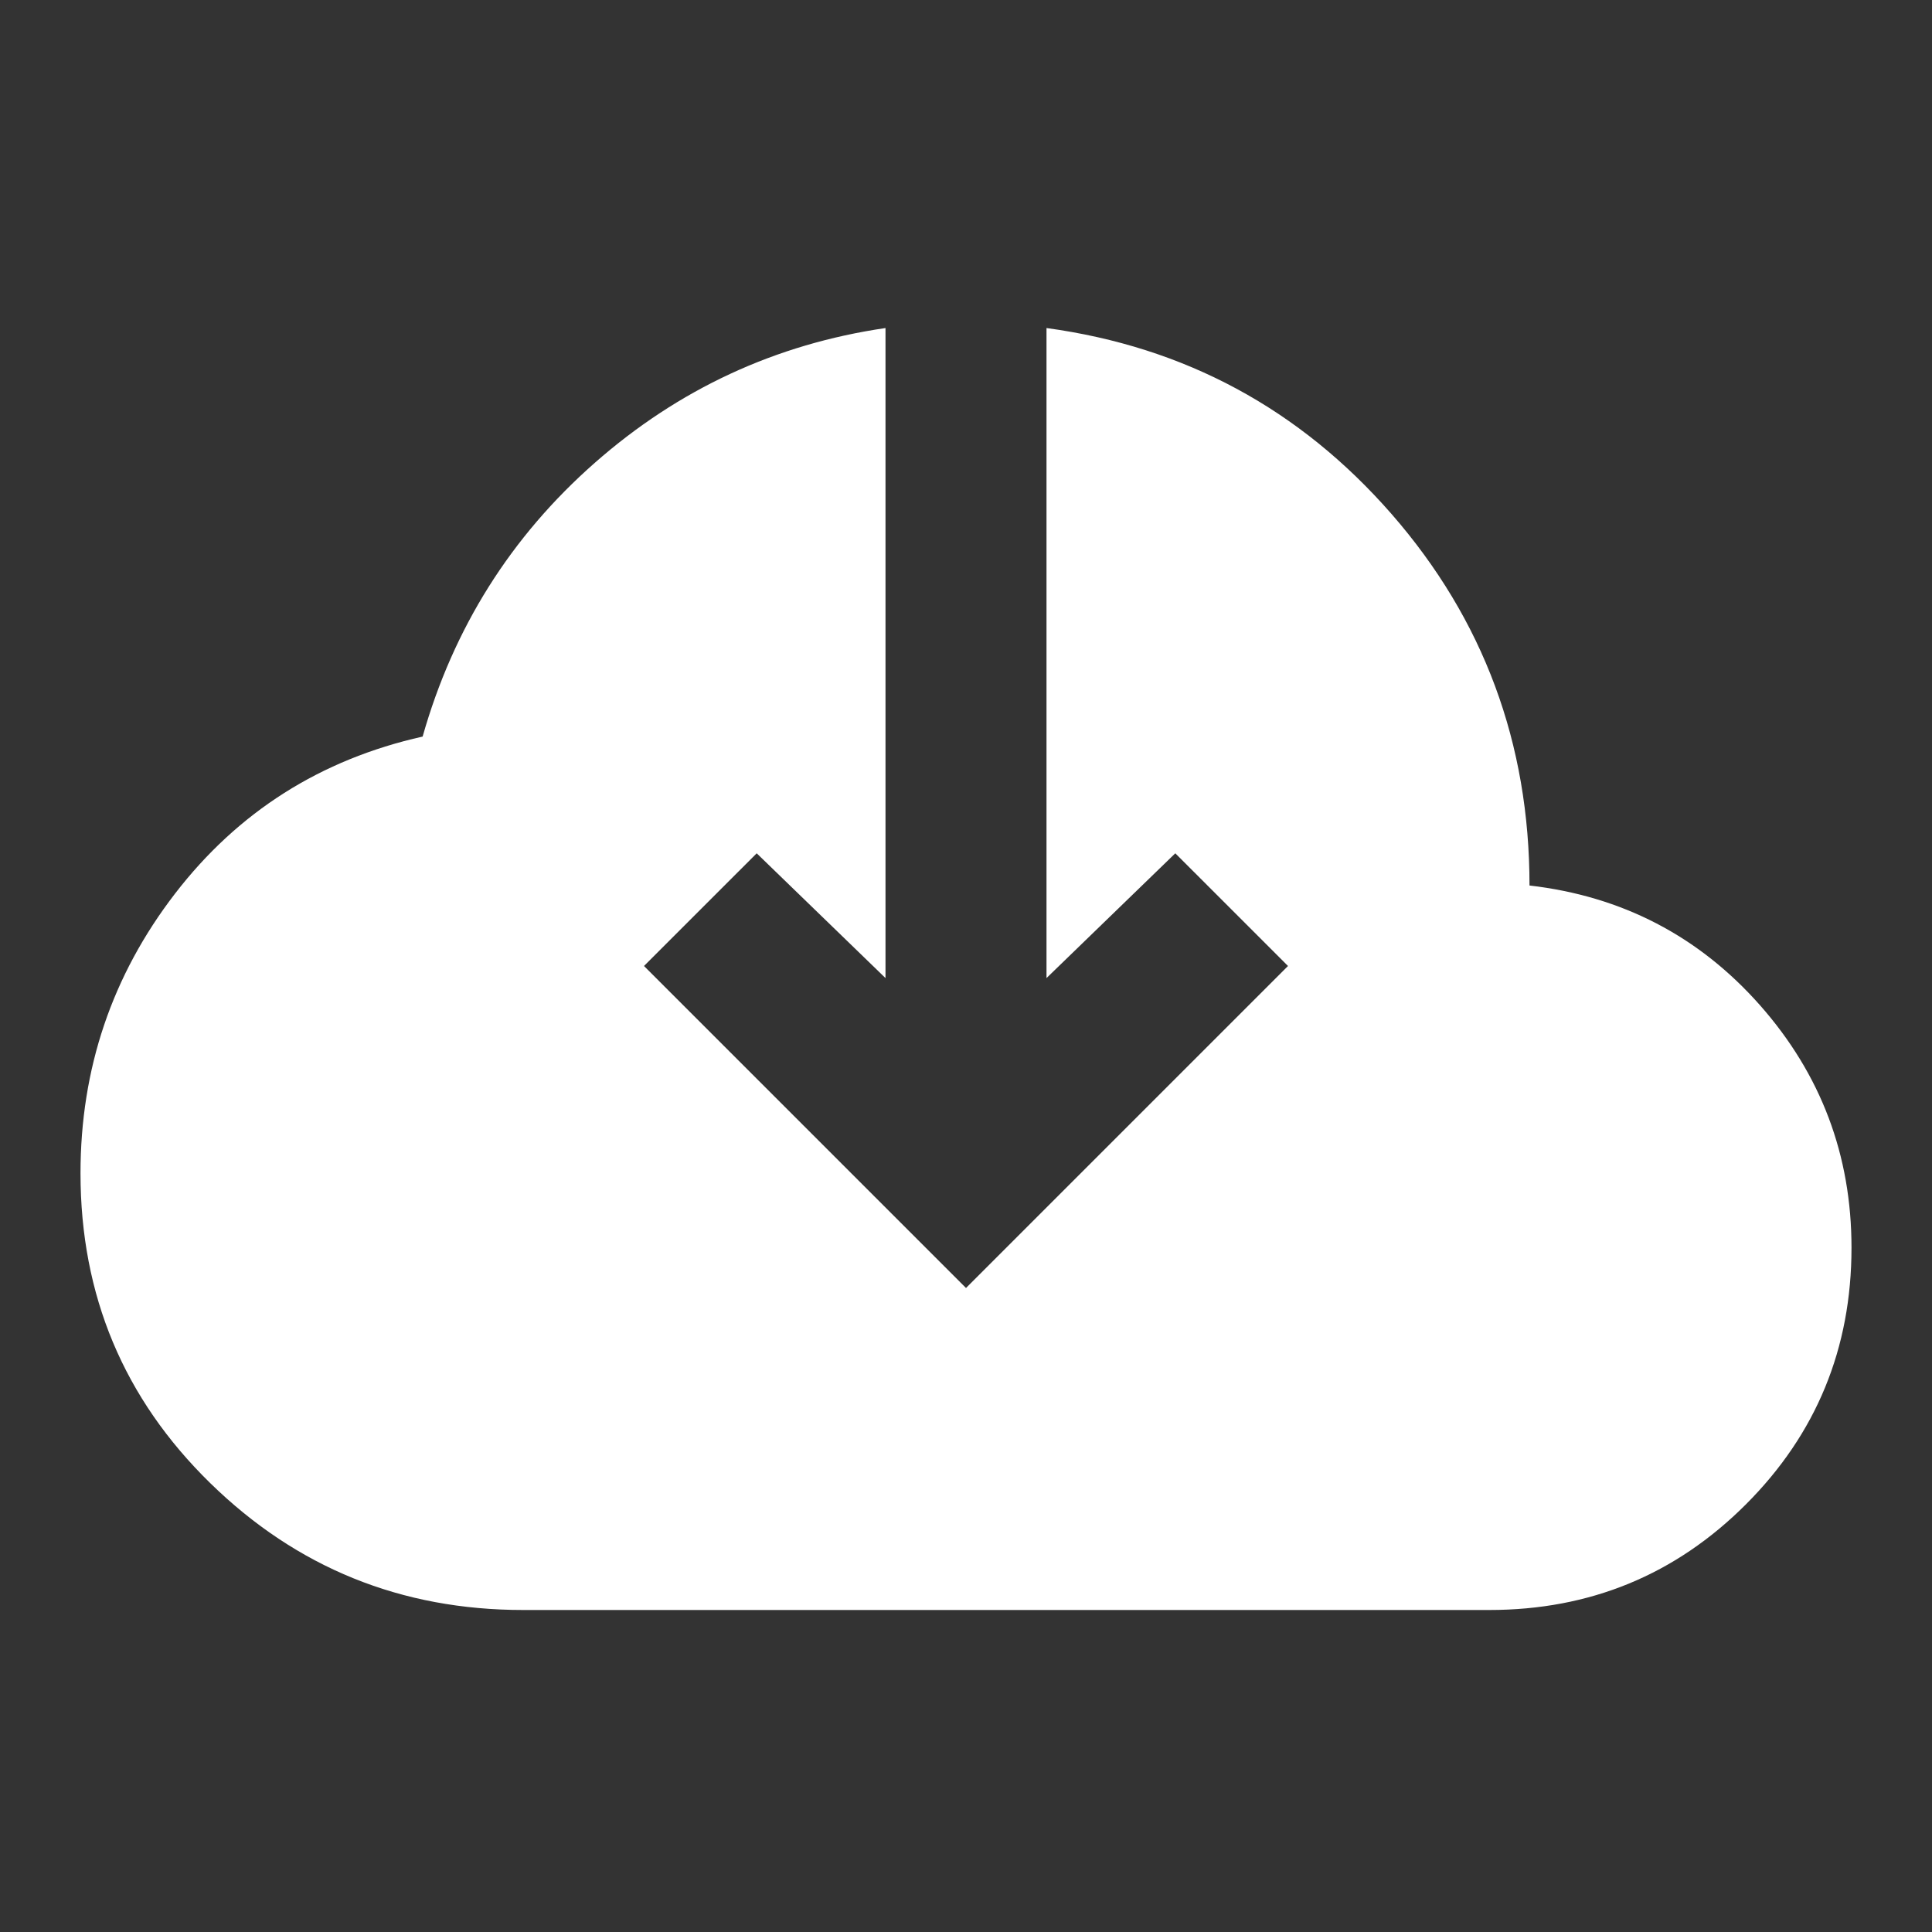 <?xml version="1.0" encoding="UTF-8"?> <svg xmlns="http://www.w3.org/2000/svg" width="24" height="24" viewBox="0 0 24 24" fill="none"><rect x="0" y="0" width="24" height="24" fill="#333333" stroke="none"/> <path d="M6.5 20C4.983 20 3.688 19.475 2.613 18.425C1.538 17.375 1 16.092 1 14.575C1 13.275 1.392 12.117 2.175 11.1C2.958 10.084 3.983 9.434 5.25 9.15C5.633 7.8 6.346 6.667 7.388 5.75C8.429 4.834 9.633 4.275 11 4.075V12.15L9.4 10.6L8 12L12 16L16 12L14.6 10.6L13 12.15V4.075C14.717 4.309 16.146 5.079 17.288 6.387C18.429 7.696 19 9.234 19 11C20.15 11.133 21.104 11.629 21.863 12.487C22.621 13.346 23 14.35 23 15.5C23 16.75 22.563 17.813 21.688 18.688C20.813 19.563 19.75 20 18.5 20H6.5Z" fill="white"></path> </svg> 